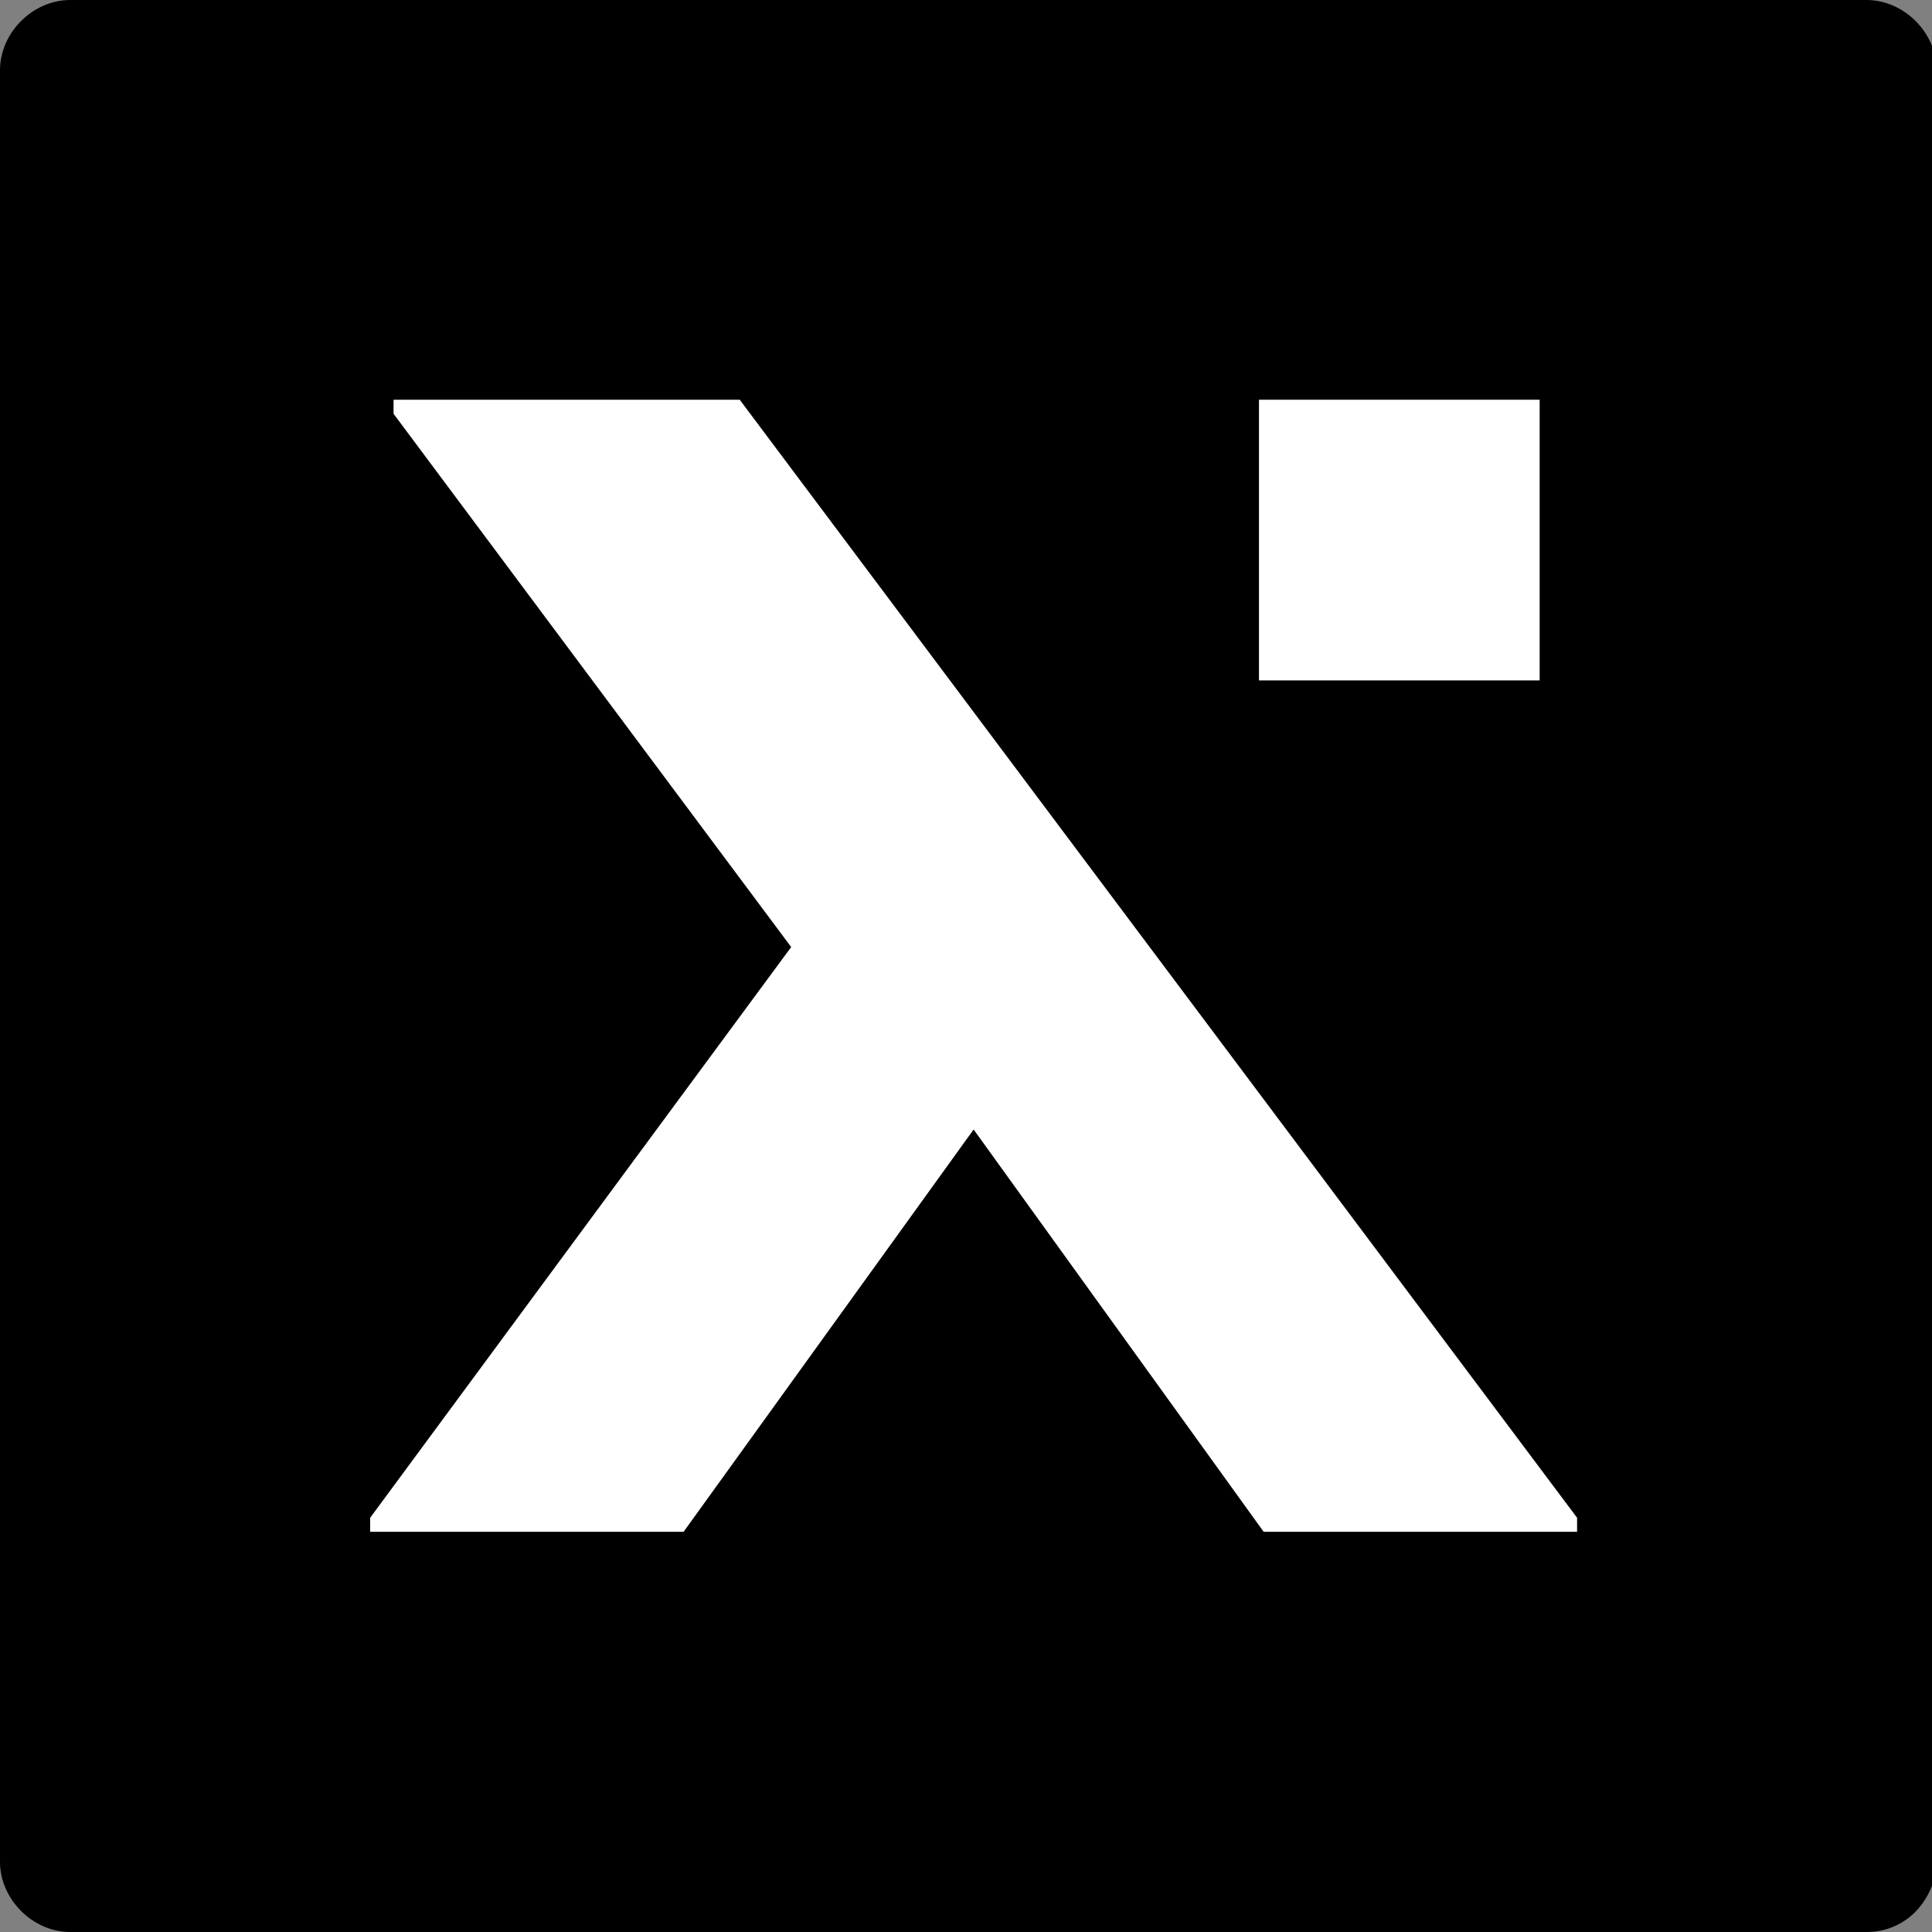 <?xml version="1.0" encoding="utf-8"?>
<!-- Generator: Adobe Illustrator 28.0.0, SVG Export Plug-In . SVG Version: 6.00 Build 0)  -->
<svg version="1.1" id="Layer_1" xmlns="http://www.w3.org/2000/svg" xmlns:xlink="http://www.w3.org/1999/xlink" x="0px" y="0px"
	 viewBox="0 0 41.3 41.3" style="enable-background:new 0 0 41.3 41.3;" xml:space="preserve">
<rect x="0" y="0" width="41.3" height="41.3" fill="#808080" stroke="none"/>
<style type="text/css">
	.st0{fill:#FFFFFF;}
</style>
<g>
	<path d="M39.9,41.3H1.5c-0.8,0-1.5-0.7-1.5-1.5V1.5C0,0.7,0.7,0,1.5,0h38.4c0.8,0,1.5,0.7,1.5,1.5v38.4
		C41.3,40.7,40.7,41.3,39.9,41.3z"/>
	<g transform="translate(15028.513 159.745)">
		<path class="st0" d="M-15012.7-151.2h-7.4v0.3l8.5,11.4l-9,12.2v0.3h6.7l6.2-8.6l6.2,8.6h6.7v-0.3L-15012.7-151.2z"/>
		<rect x="-15001.6" y="-151.2" class="st0" width="6" height="6"/>
	</g>
</g>
</svg>
